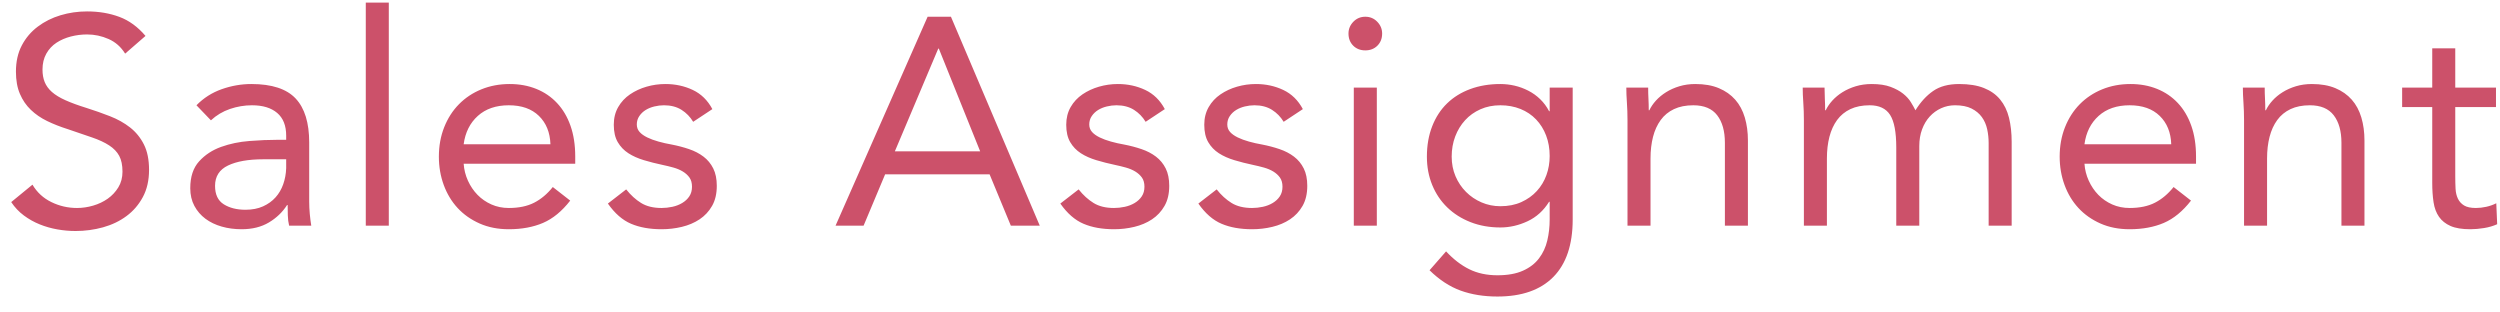 <?xml version="1.0" encoding="UTF-8" standalone="no"?>
<svg width="144px" height="18px" viewBox="0 0 144 18" version="1.1" xmlns="http://www.w3.org/2000/svg" xmlns:xlink="http://www.w3.org/1999/xlink">
    <!-- Generator: Sketch 3.7.1 (28215) - http://www.bohemiancoding.com/sketch -->
    <title>Sales Assignment</title>
    <desc>Created with Sketch.</desc>
    <defs></defs>
    <g id="Page-1" stroke="none" stroke-width="1" fill="none" fill-rule="evenodd">
        <g id="Artboard" transform="translate(-7, -452)" fill="#CC516A">
            <path d="M14.208,455.089 C13.97,454.704 13.653,454.423 13.256,454.248 C12.859,454.072 12.446,453.984 12.015,453.984 C11.698,453.984 11.386,454.024 11.08,454.103 C10.774,454.182 10.499,454.301 10.255,454.46 C10.012,454.619 9.816,454.828 9.669,455.089 C9.522,455.35 9.448,455.656 9.448,456.007 C9.448,456.279 9.49,456.52 9.575,456.729 C9.661,456.939 9.799,457.129 9.992,457.299 C10.185,457.469 10.445,457.628 10.774,457.775 C11.103,457.922 11.505,458.07 11.981,458.217 C12.446,458.364 12.896,458.523 13.332,458.693 C13.769,458.863 14.154,459.078 14.489,459.339 C14.823,459.6 15.089,459.925 15.287,460.317 C15.486,460.708 15.585,461.198 15.585,461.787 C15.585,462.388 15.466,462.909 15.228,463.351 C14.99,463.793 14.676,464.158 14.284,464.447 C13.893,464.737 13.443,464.952 12.933,465.094 C12.423,465.235 11.896,465.306 11.352,465.306 C11.001,465.306 10.649,465.275 10.298,465.212 C9.947,465.15 9.61,465.054 9.287,464.923 C8.963,464.793 8.66,464.623 8.377,464.413 C8.094,464.204 7.85,463.946 7.646,463.64 L8.87,462.637 C9.131,463.079 9.493,463.413 9.958,463.64 C10.423,463.867 10.916,463.98 11.437,463.98 C11.743,463.98 12.052,463.935 12.364,463.844 C12.675,463.753 12.956,463.62 13.205,463.445 C13.454,463.269 13.658,463.051 13.817,462.79 C13.976,462.529 14.055,462.229 14.055,461.889 C14.055,461.515 13.993,461.212 13.868,460.979 C13.743,460.747 13.551,460.546 13.29,460.376 C13.029,460.206 12.701,460.053 12.304,459.917 C11.907,459.781 11.443,459.622 10.91,459.441 C10.479,459.305 10.083,459.149 9.72,458.974 C9.357,458.798 9.043,458.583 8.777,458.327 C8.51,458.072 8.301,457.767 8.148,457.409 C7.994,457.052 7.918,456.625 7.918,456.126 C7.918,455.548 8.031,455.044 8.258,454.613 C8.485,454.182 8.791,453.823 9.176,453.534 C9.561,453.244 9.998,453.026 10.485,452.879 C10.972,452.732 11.482,452.658 12.015,452.658 C12.695,452.658 13.315,452.763 13.877,452.973 C14.438,453.182 14.939,453.548 15.381,454.069 L14.208,455.089 Z M18.316,458.064 C18.724,457.645 19.209,457.336 19.77,457.137 C20.331,456.939 20.9,456.84 21.478,456.84 C22.657,456.84 23.507,457.118 24.028,457.673 C24.55,458.228 24.81,459.073 24.81,460.206 L24.81,463.623 C24.81,463.85 24.822,464.085 24.844,464.329 C24.867,464.572 24.895,464.796 24.929,465 L23.654,465 C23.609,464.819 23.583,464.618 23.578,464.397 C23.572,464.175 23.569,463.98 23.569,463.81 L23.535,463.81 C23.275,464.218 22.926,464.552 22.49,464.813 C22.053,465.074 21.529,465.204 20.917,465.204 C20.509,465.204 20.127,465.153 19.77,465.051 C19.413,464.949 19.101,464.799 18.835,464.601 C18.568,464.402 18.356,464.156 18.197,463.861 C18.039,463.566 17.959,463.226 17.959,462.841 C17.959,462.184 18.129,461.668 18.469,461.294 C18.809,460.92 19.231,460.642 19.736,460.461 C20.24,460.28 20.784,460.166 21.368,460.121 C21.952,460.076 22.487,460.053 22.974,460.053 L23.484,460.053 L23.484,459.815 C23.484,459.237 23.312,458.801 22.966,458.506 C22.62,458.211 22.136,458.064 21.512,458.064 C21.082,458.064 20.66,458.135 20.246,458.276 C19.832,458.418 19.467,458.636 19.149,458.931 L18.316,458.064 Z M22.158,461.175 C21.308,461.175 20.634,461.294 20.135,461.532 C19.637,461.77 19.387,462.161 19.387,462.705 C19.387,463.204 19.554,463.558 19.889,463.767 C20.223,463.977 20.64,464.082 21.138,464.082 C21.524,464.082 21.861,464.017 22.15,463.887 C22.439,463.756 22.68,463.583 22.872,463.368 C23.065,463.153 23.212,462.901 23.314,462.611 C23.416,462.322 23.473,462.014 23.484,461.685 L23.484,461.175 L22.158,461.175 Z M28.069,452.148 L29.395,452.148 L29.395,465 L28.069,465 L28.069,452.148 Z M39.844,463.555 C39.368,464.167 38.847,464.595 38.28,464.839 C37.713,465.082 37.056,465.204 36.308,465.204 C35.685,465.204 35.124,465.094 34.625,464.873 C34.126,464.651 33.704,464.354 33.358,463.98 C33.013,463.606 32.747,463.164 32.559,462.654 C32.372,462.144 32.279,461.6 32.279,461.022 C32.279,460.41 32.381,459.846 32.585,459.33 C32.789,458.815 33.072,458.373 33.435,458.005 C33.798,457.636 34.228,457.35 34.727,457.146 C35.226,456.942 35.77,456.84 36.359,456.84 C36.914,456.84 37.424,456.933 37.889,457.12 C38.354,457.308 38.753,457.579 39.087,457.937 C39.422,458.294 39.68,458.73 39.861,459.245 C40.042,459.761 40.133,460.348 40.133,461.005 L40.133,461.43 L33.707,461.43 C33.73,461.77 33.812,462.096 33.953,462.408 C34.095,462.719 34.279,462.991 34.506,463.224 C34.733,463.456 34.999,463.64 35.305,463.776 C35.611,463.912 35.945,463.98 36.308,463.98 C36.886,463.98 37.373,463.878 37.77,463.674 C38.167,463.47 38.524,463.17 38.841,462.773 L39.844,463.555 Z M38.705,460.308 C38.682,459.628 38.461,459.084 38.042,458.676 C37.623,458.268 37.045,458.064 36.308,458.064 C35.571,458.064 34.976,458.268 34.523,458.676 C34.07,459.084 33.798,459.628 33.707,460.308 L38.705,460.308 Z M43.068,462.909 C43.329,463.238 43.615,463.498 43.927,463.691 C44.239,463.884 44.632,463.98 45.108,463.98 C45.312,463.98 45.519,463.957 45.729,463.912 C45.938,463.867 46.128,463.793 46.298,463.691 C46.468,463.589 46.604,463.462 46.706,463.308 C46.808,463.155 46.859,462.971 46.859,462.756 C46.859,462.541 46.811,462.365 46.715,462.229 C46.618,462.093 46.491,461.977 46.332,461.88 C46.174,461.784 45.992,461.708 45.788,461.651 C45.584,461.594 45.375,461.543 45.159,461.498 C44.785,461.419 44.428,461.328 44.088,461.226 C43.748,461.124 43.451,460.991 43.196,460.827 C42.941,460.662 42.737,460.45 42.584,460.189 C42.431,459.928 42.354,459.594 42.354,459.186 C42.354,458.801 42.439,458.461 42.609,458.166 C42.779,457.871 43.006,457.628 43.289,457.435 C43.573,457.242 43.89,457.095 44.241,456.993 C44.593,456.891 44.955,456.84 45.329,456.84 C45.896,456.84 46.42,456.953 46.902,457.18 C47.384,457.407 47.76,457.775 48.032,458.285 L46.927,459.016 C46.757,458.733 46.534,458.503 46.256,458.327 C45.978,458.152 45.641,458.064 45.244,458.064 C45.063,458.064 44.879,458.087 44.692,458.132 C44.505,458.177 44.338,458.245 44.19,458.336 C44.043,458.427 43.921,458.543 43.825,458.685 C43.728,458.826 43.68,458.988 43.68,459.169 C43.68,459.339 43.734,459.483 43.842,459.603 C43.949,459.722 44.097,459.826 44.284,459.917 C44.471,460.008 44.686,460.087 44.93,460.155 C45.174,460.223 45.426,460.28 45.686,460.325 C46.038,460.393 46.372,460.481 46.689,460.589 C47.007,460.696 47.284,460.841 47.522,461.022 C47.76,461.203 47.947,461.43 48.083,461.702 C48.219,461.974 48.287,462.308 48.287,462.705 C48.287,463.158 48.197,463.544 48.015,463.861 C47.834,464.178 47.593,464.436 47.293,464.635 C46.992,464.833 46.653,464.977 46.273,465.068 C45.893,465.159 45.505,465.204 45.108,465.204 C44.428,465.204 43.842,465.099 43.349,464.889 C42.856,464.68 42.411,464.292 42.014,463.725 L43.068,462.909 Z M60.431,452.964 L61.774,452.964 L66.891,465 L65.225,465 L64.001,462.042 L57.983,462.042 L56.742,465 L55.127,465 L60.431,452.964 Z M61.077,454.8 L61.043,454.8 L58.544,460.716 L63.457,460.716 L61.077,454.8 Z M69.129,462.909 C69.39,463.238 69.676,463.498 69.988,463.691 C70.299,463.884 70.693,463.98 71.169,463.98 C71.373,463.98 71.58,463.957 71.79,463.912 C71.999,463.867 72.189,463.793 72.359,463.691 C72.529,463.589 72.665,463.462 72.767,463.308 C72.869,463.155 72.92,462.971 72.92,462.756 C72.92,462.541 72.872,462.365 72.776,462.229 C72.679,462.093 72.552,461.977 72.393,461.88 C72.235,461.784 72.053,461.708 71.849,461.651 C71.645,461.594 71.436,461.543 71.22,461.498 C70.846,461.419 70.489,461.328 70.149,461.226 C69.809,461.124 69.512,460.991 69.257,460.827 C69.002,460.662 68.798,460.45 68.645,460.189 C68.492,459.928 68.415,459.594 68.415,459.186 C68.415,458.801 68.5,458.461 68.67,458.166 C68.84,457.871 69.067,457.628 69.35,457.435 C69.634,457.242 69.951,457.095 70.302,456.993 C70.654,456.891 71.016,456.84 71.39,456.84 C71.957,456.84 72.481,456.953 72.963,457.18 C73.445,457.407 73.821,457.775 74.093,458.285 L72.988,459.016 C72.818,458.733 72.594,458.503 72.317,458.327 C72.039,458.152 71.702,458.064 71.305,458.064 C71.124,458.064 70.94,458.087 70.753,458.132 C70.566,458.177 70.399,458.245 70.251,458.336 C70.104,458.427 69.982,458.543 69.886,458.685 C69.789,458.826 69.741,458.988 69.741,459.169 C69.741,459.339 69.795,459.483 69.903,459.603 C70.01,459.722 70.158,459.826 70.345,459.917 C70.532,460.008 70.747,460.087 70.991,460.155 C71.234,460.223 71.487,460.28 71.747,460.325 C72.099,460.393 72.433,460.481 72.75,460.589 C73.068,460.696 73.345,460.841 73.583,461.022 C73.821,461.203 74.008,461.43 74.144,461.702 C74.28,461.974 74.348,462.308 74.348,462.705 C74.348,463.158 74.258,463.544 74.076,463.861 C73.895,464.178 73.654,464.436 73.354,464.635 C73.053,464.833 72.714,464.977 72.334,465.068 C71.954,465.159 71.566,465.204 71.169,465.204 C70.489,465.204 69.903,465.099 69.41,464.889 C68.917,464.68 68.472,464.292 68.075,463.725 L69.129,462.909 Z M77.08,462.909 C77.34,463.238 77.626,463.498 77.938,463.691 C78.25,463.884 78.644,463.98 79.12,463.98 C79.324,463.98 79.53,463.957 79.74,463.912 C79.95,463.867 80.14,463.793 80.31,463.691 C80.48,463.589 80.616,463.462 80.718,463.308 C80.82,463.155 80.871,462.971 80.871,462.756 C80.871,462.541 80.822,462.365 80.726,462.229 C80.63,462.093 80.502,461.977 80.344,461.88 C80.185,461.784 80.004,461.708 79.8,461.651 C79.596,461.594 79.386,461.543 79.171,461.498 C78.797,461.419 78.44,461.328 78.1,461.226 C77.76,461.124 77.462,460.991 77.207,460.827 C76.952,460.662 76.748,460.45 76.595,460.189 C76.442,459.928 76.366,459.594 76.366,459.186 C76.366,458.801 76.451,458.461 76.621,458.166 C76.791,457.871 77.017,457.628 77.301,457.435 C77.584,457.242 77.901,457.095 78.253,456.993 C78.604,456.891 78.967,456.84 79.341,456.84 C79.907,456.84 80.431,456.953 80.913,457.18 C81.395,457.407 81.772,457.775 82.044,458.285 L80.939,459.016 C80.769,458.733 80.545,458.503 80.267,458.327 C79.989,458.152 79.652,458.064 79.256,458.064 C79.074,458.064 78.89,458.087 78.703,458.132 C78.516,458.177 78.349,458.245 78.202,458.336 C78.054,458.427 77.932,458.543 77.836,458.685 C77.74,458.826 77.692,458.988 77.692,459.169 C77.692,459.339 77.745,459.483 77.853,459.603 C77.961,459.722 78.108,459.826 78.295,459.917 C78.482,460.008 78.697,460.087 78.941,460.155 C79.185,460.223 79.437,460.28 79.698,460.325 C80.049,460.393 80.383,460.481 80.701,460.589 C81.018,460.696 81.296,460.841 81.534,461.022 C81.772,461.203 81.959,461.43 82.095,461.702 C82.231,461.974 82.299,462.308 82.299,462.705 C82.299,463.158 82.208,463.544 82.027,463.861 C81.845,464.178 81.604,464.436 81.304,464.635 C81.004,464.833 80.664,464.977 80.284,465.068 C79.904,465.159 79.516,465.204 79.12,465.204 C78.44,465.204 77.853,465.099 77.36,464.889 C76.867,464.68 76.422,464.292 76.026,463.725 L77.08,462.909 Z M84.979,457.044 L86.305,457.044 L86.305,465 L84.979,465 L84.979,457.044 Z M84.673,453.933 C84.673,453.672 84.766,453.446 84.953,453.253 C85.14,453.06 85.37,452.964 85.642,452.964 C85.914,452.964 86.143,453.06 86.33,453.253 C86.517,453.446 86.611,453.672 86.611,453.933 C86.611,454.216 86.52,454.449 86.339,454.63 C86.158,454.811 85.925,454.902 85.642,454.902 C85.359,454.902 85.126,454.811 84.945,454.63 C84.764,454.449 84.673,454.216 84.673,453.933 L84.673,453.933 Z M97.587,464.643 C97.587,466.094 97.216,467.196 96.474,467.95 C95.731,468.703 94.658,469.08 93.252,469.08 C92.47,469.08 91.765,468.967 91.136,468.74 C90.507,468.513 89.909,468.122 89.342,467.567 L90.294,466.479 C90.714,466.932 91.158,467.275 91.629,467.507 C92.099,467.74 92.64,467.856 93.252,467.856 C93.842,467.856 94.332,467.768 94.723,467.592 C95.114,467.417 95.423,467.179 95.649,466.878 C95.876,466.578 96.035,466.235 96.125,465.85 C96.216,465.465 96.261,465.062 96.261,464.643 L96.261,463.623 L96.227,463.623 C95.91,464.133 95.496,464.507 94.986,464.745 C94.476,464.983 93.955,465.102 93.422,465.102 C92.799,465.102 92.227,465 91.705,464.796 C91.184,464.592 90.736,464.309 90.362,463.946 C89.988,463.583 89.699,463.153 89.495,462.654 C89.291,462.155 89.189,461.611 89.189,461.022 C89.189,460.376 89.291,459.792 89.495,459.271 C89.699,458.75 89.985,458.311 90.354,457.954 C90.722,457.596 91.167,457.322 91.688,457.129 C92.21,456.936 92.788,456.84 93.422,456.84 C93.694,456.84 93.966,456.871 94.238,456.933 C94.51,456.996 94.774,457.092 95.029,457.223 C95.284,457.353 95.513,457.517 95.717,457.716 C95.921,457.914 96.091,458.143 96.227,458.404 L96.261,458.404 L96.261,457.044 L97.587,457.044 L97.587,464.643 Z M90.617,461.022 C90.617,461.43 90.691,461.807 90.838,462.152 C90.986,462.498 91.187,462.798 91.442,463.053 C91.697,463.309 91.994,463.51 92.334,463.657 C92.674,463.804 93.037,463.878 93.422,463.878 C93.876,463.878 94.278,463.799 94.629,463.64 C94.981,463.481 95.278,463.269 95.522,463.002 C95.765,462.736 95.95,462.43 96.074,462.084 C96.199,461.739 96.261,461.373 96.261,460.988 C96.261,460.557 96.193,460.164 96.057,459.807 C95.921,459.449 95.729,459.141 95.479,458.88 C95.23,458.619 94.93,458.418 94.578,458.276 C94.227,458.135 93.842,458.064 93.422,458.064 C93.003,458.064 92.62,458.14 92.275,458.293 C91.929,458.447 91.634,458.656 91.391,458.923 C91.147,459.189 90.957,459.5 90.821,459.858 C90.685,460.215 90.617,460.603 90.617,461.022 L90.617,461.022 Z M100.744,458.931 C100.744,458.568 100.732,458.228 100.71,457.911 C100.687,457.594 100.676,457.305 100.676,457.044 L101.934,457.044 C101.934,457.259 101.939,457.475 101.951,457.69 C101.962,457.905 101.968,458.126 101.968,458.353 L102.002,458.353 C102.092,458.16 102.22,457.973 102.384,457.792 C102.548,457.611 102.744,457.449 102.971,457.308 C103.197,457.166 103.452,457.053 103.736,456.967 C104.019,456.882 104.325,456.84 104.654,456.84 C105.175,456.84 105.625,456.919 106.005,457.078 C106.385,457.237 106.699,457.458 106.949,457.741 C107.198,458.024 107.382,458.367 107.501,458.769 C107.62,459.172 107.68,459.611 107.68,460.087 L107.68,465 L106.354,465 L106.354,460.223 C106.354,459.554 106.206,459.027 105.912,458.642 C105.617,458.257 105.158,458.064 104.535,458.064 C104.104,458.064 103.733,458.138 103.421,458.285 C103.109,458.432 102.854,458.642 102.656,458.914 C102.458,459.186 102.31,459.509 102.214,459.883 C102.118,460.257 102.07,460.671 102.07,461.124 L102.07,465 L100.744,465 L100.744,458.931 Z M110.904,458.931 C110.904,458.568 110.893,458.228 110.87,457.911 C110.847,457.594 110.836,457.305 110.836,457.044 L112.094,457.044 C112.094,457.259 112.1,457.475 112.111,457.69 C112.122,457.905 112.128,458.126 112.128,458.353 L112.162,458.353 C112.253,458.16 112.38,457.973 112.544,457.792 C112.709,457.611 112.904,457.449 113.131,457.308 C113.358,457.166 113.613,457.053 113.896,456.967 C114.179,456.882 114.485,456.84 114.814,456.84 C115.245,456.84 115.604,456.894 115.893,457.002 C116.182,457.109 116.423,457.239 116.616,457.392 C116.809,457.546 116.959,457.71 117.066,457.885 C117.174,458.061 117.262,458.217 117.33,458.353 C117.625,457.877 117.965,457.506 118.35,457.24 C118.735,456.973 119.234,456.84 119.846,456.84 C120.413,456.84 120.889,456.916 121.274,457.07 C121.659,457.223 121.971,457.443 122.209,457.733 C122.447,458.022 122.617,458.373 122.719,458.786 C122.821,459.2 122.872,459.662 122.872,460.172 L122.872,465 L121.546,465 L121.546,460.24 C121.546,459.968 121.518,459.702 121.461,459.441 C121.404,459.18 121.302,458.948 121.155,458.744 C121.008,458.54 120.809,458.376 120.56,458.251 C120.311,458.126 119.993,458.064 119.608,458.064 C119.325,458.064 119.058,458.121 118.809,458.234 C118.56,458.347 118.341,458.506 118.154,458.71 C117.967,458.914 117.82,459.16 117.712,459.45 C117.605,459.739 117.551,460.059 117.551,460.41 L117.551,465 L116.225,465 L116.225,460.495 C116.225,459.611 116.106,458.985 115.868,458.616 C115.63,458.248 115.239,458.064 114.695,458.064 C114.264,458.064 113.893,458.138 113.581,458.285 C113.27,458.432 113.015,458.642 112.816,458.914 C112.618,459.186 112.471,459.509 112.374,459.883 C112.278,460.257 112.23,460.671 112.23,461.124 L112.23,465 L110.904,465 L110.904,458.931 Z M133.202,463.555 C132.726,464.167 132.205,464.595 131.638,464.839 C131.072,465.082 130.414,465.204 129.666,465.204 C129.043,465.204 128.482,465.094 127.983,464.873 C127.485,464.651 127.062,464.354 126.717,463.98 C126.371,463.606 126.105,463.164 125.918,462.654 C125.731,462.144 125.637,461.6 125.637,461.022 C125.637,460.41 125.739,459.846 125.943,459.33 C126.147,458.815 126.431,458.373 126.793,458.005 C127.156,457.636 127.587,457.35 128.085,457.146 C128.584,456.942 129.128,456.84 129.717,456.84 C130.273,456.84 130.783,456.933 131.247,457.12 C131.712,457.308 132.111,457.579 132.446,457.937 C132.78,458.294 133.038,458.73 133.219,459.245 C133.401,459.761 133.491,460.348 133.491,461.005 L133.491,461.43 L127.065,461.43 C127.088,461.77 127.17,462.096 127.312,462.408 C127.453,462.719 127.638,462.991 127.864,463.224 C128.091,463.456 128.357,463.64 128.663,463.776 C128.969,463.912 129.304,463.98 129.666,463.98 C130.244,463.98 130.732,463.878 131.128,463.674 C131.525,463.47 131.882,463.17 132.199,462.773 L133.202,463.555 Z M132.063,460.308 C132.041,459.628 131.82,459.084 131.4,458.676 C130.981,458.268 130.403,458.064 129.666,458.064 C128.93,458.064 128.335,458.268 127.881,458.676 C127.428,459.084 127.156,459.628 127.065,460.308 L132.063,460.308 Z M136.257,458.931 C136.257,458.568 136.245,458.228 136.223,457.911 C136.2,457.594 136.189,457.305 136.189,457.044 L137.447,457.044 C137.447,457.259 137.452,457.475 137.464,457.69 C137.475,457.905 137.481,458.126 137.481,458.353 L137.515,458.353 C137.605,458.16 137.733,457.973 137.897,457.792 C138.061,457.611 138.257,457.449 138.484,457.308 C138.71,457.166 138.965,457.053 139.249,456.967 C139.532,456.882 139.838,456.84 140.167,456.84 C140.688,456.84 141.138,456.919 141.518,457.078 C141.898,457.237 142.212,457.458 142.462,457.741 C142.711,458.024 142.895,458.367 143.014,458.769 C143.133,459.172 143.193,459.611 143.193,460.087 L143.193,465 L141.867,465 L141.867,460.223 C141.867,459.554 141.719,459.027 141.425,458.642 C141.13,458.257 140.671,458.064 140.048,458.064 C139.617,458.064 139.246,458.138 138.934,458.285 C138.622,458.432 138.367,458.642 138.169,458.914 C137.971,459.186 137.823,459.509 137.727,459.883 C137.631,460.257 137.583,460.671 137.583,461.124 L137.583,465 L136.257,465 L136.257,458.931 Z M150.769,458.166 L148.423,458.166 L148.423,462.144 C148.423,462.405 148.429,462.645 148.44,462.866 C148.451,463.088 148.497,463.28 148.576,463.445 C148.655,463.609 148.774,463.739 148.933,463.836 C149.092,463.932 149.318,463.98 149.613,463.98 C149.806,463.98 150.004,463.957 150.208,463.912 C150.412,463.867 150.605,463.799 150.786,463.708 L150.837,464.915 C150.61,465.017 150.358,465.091 150.08,465.136 C149.803,465.181 149.539,465.204 149.29,465.204 C148.814,465.204 148.434,465.142 148.151,465.017 C147.868,464.892 147.647,464.717 147.488,464.49 C147.329,464.263 147.224,463.983 147.173,463.649 C147.122,463.314 147.097,462.943 147.097,462.535 L147.097,458.166 L145.363,458.166 L145.363,457.044 L147.097,457.044 L147.097,454.783 L148.423,454.783 L148.423,457.044 L150.769,457.044 L150.769,458.166 Z" id="Sales-Assignment"></path>
        </g>
    </g>
</svg>